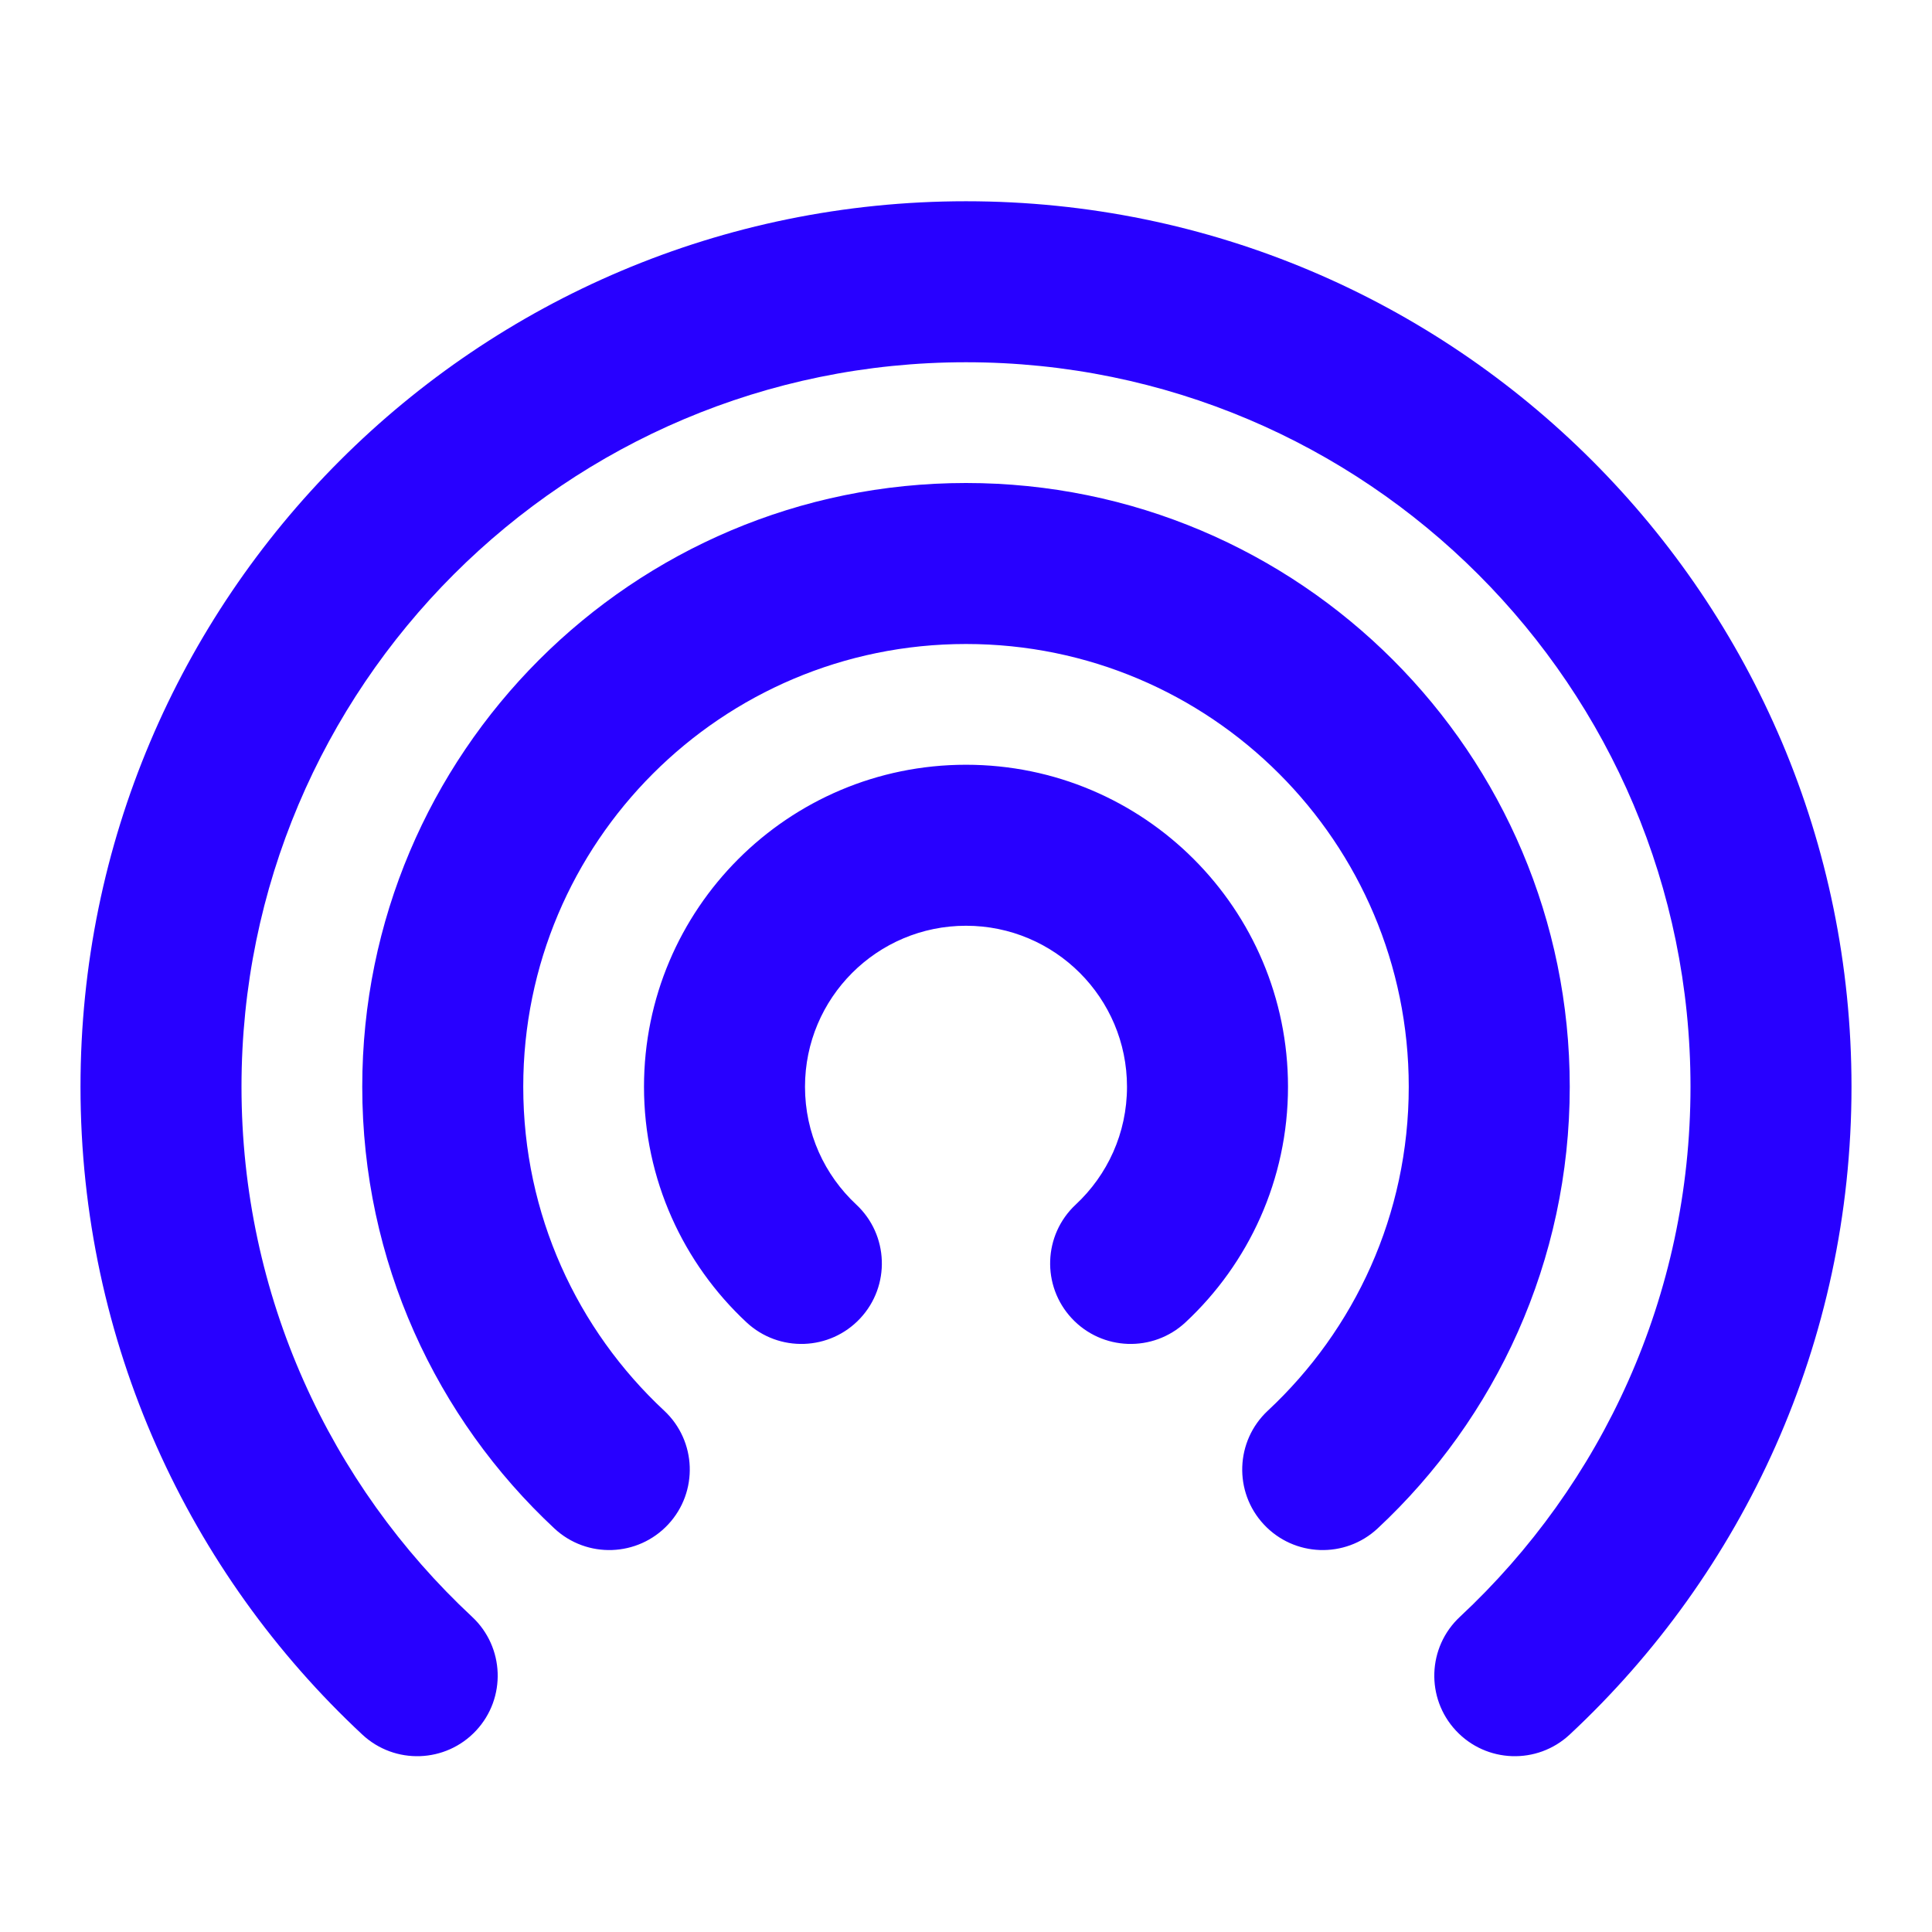 <svg xmlns="http://www.w3.org/2000/svg" width="96" height="96" viewBox="0 0 96 96" fill="none"><path fill-rule="evenodd" clip-rule="evenodd" d="M48 18C28.118 18 12 34.118 12 54C12 64.398 16.403 73.761 23.458 80.339C25.074 81.845 25.163 84.376 23.657 85.992C22.15 87.608 19.619 87.697 18.003 86.19C9.393 78.163 4 66.708 4 54C4 29.7 23.7 10 48 10C72.3 10 92 29.7 92 54C92 66.708 86.607 78.163 77.997 86.19C76.381 87.697 73.85 87.608 72.343 85.992C70.837 84.376 70.926 81.845 72.542 80.339C79.597 73.761 84 64.398 84 54C84 34.118 67.882 18 48 18ZM48 32C35.85 32 26 41.85 26 54C26 60.354 28.689 66.075 33.003 70.096C34.618 71.602 34.707 74.133 33.201 75.749C31.694 77.365 29.163 77.454 27.547 75.948C21.679 70.477 18 62.665 18 54C18 37.431 31.431 24 48 24C64.569 24 78 37.431 78 54C78 62.665 74.321 70.477 68.453 75.948C66.837 77.454 64.306 77.365 62.799 75.749C61.293 74.133 61.382 71.602 62.997 70.096C67.311 66.075 70 60.354 70 54C70 41.85 60.15 32 48 32ZM48 46C43.582 46 40 49.582 40 54C40 56.311 40.975 58.388 42.547 59.854C44.163 61.36 44.251 63.891 42.745 65.507C41.239 67.123 38.708 67.212 37.092 65.705C33.964 62.79 32 58.621 32 54C32 45.163 39.163 38 48 38C56.837 38 64 45.163 64 54C64 58.621 62.036 62.79 58.908 65.705C57.292 67.212 54.761 67.123 53.255 65.507C51.749 63.891 51.837 61.36 53.453 59.854C55.025 58.388 56 56.311 56 54C56 49.582 52.418 46 48 46Z" fill="#2800FF"></path></svg>